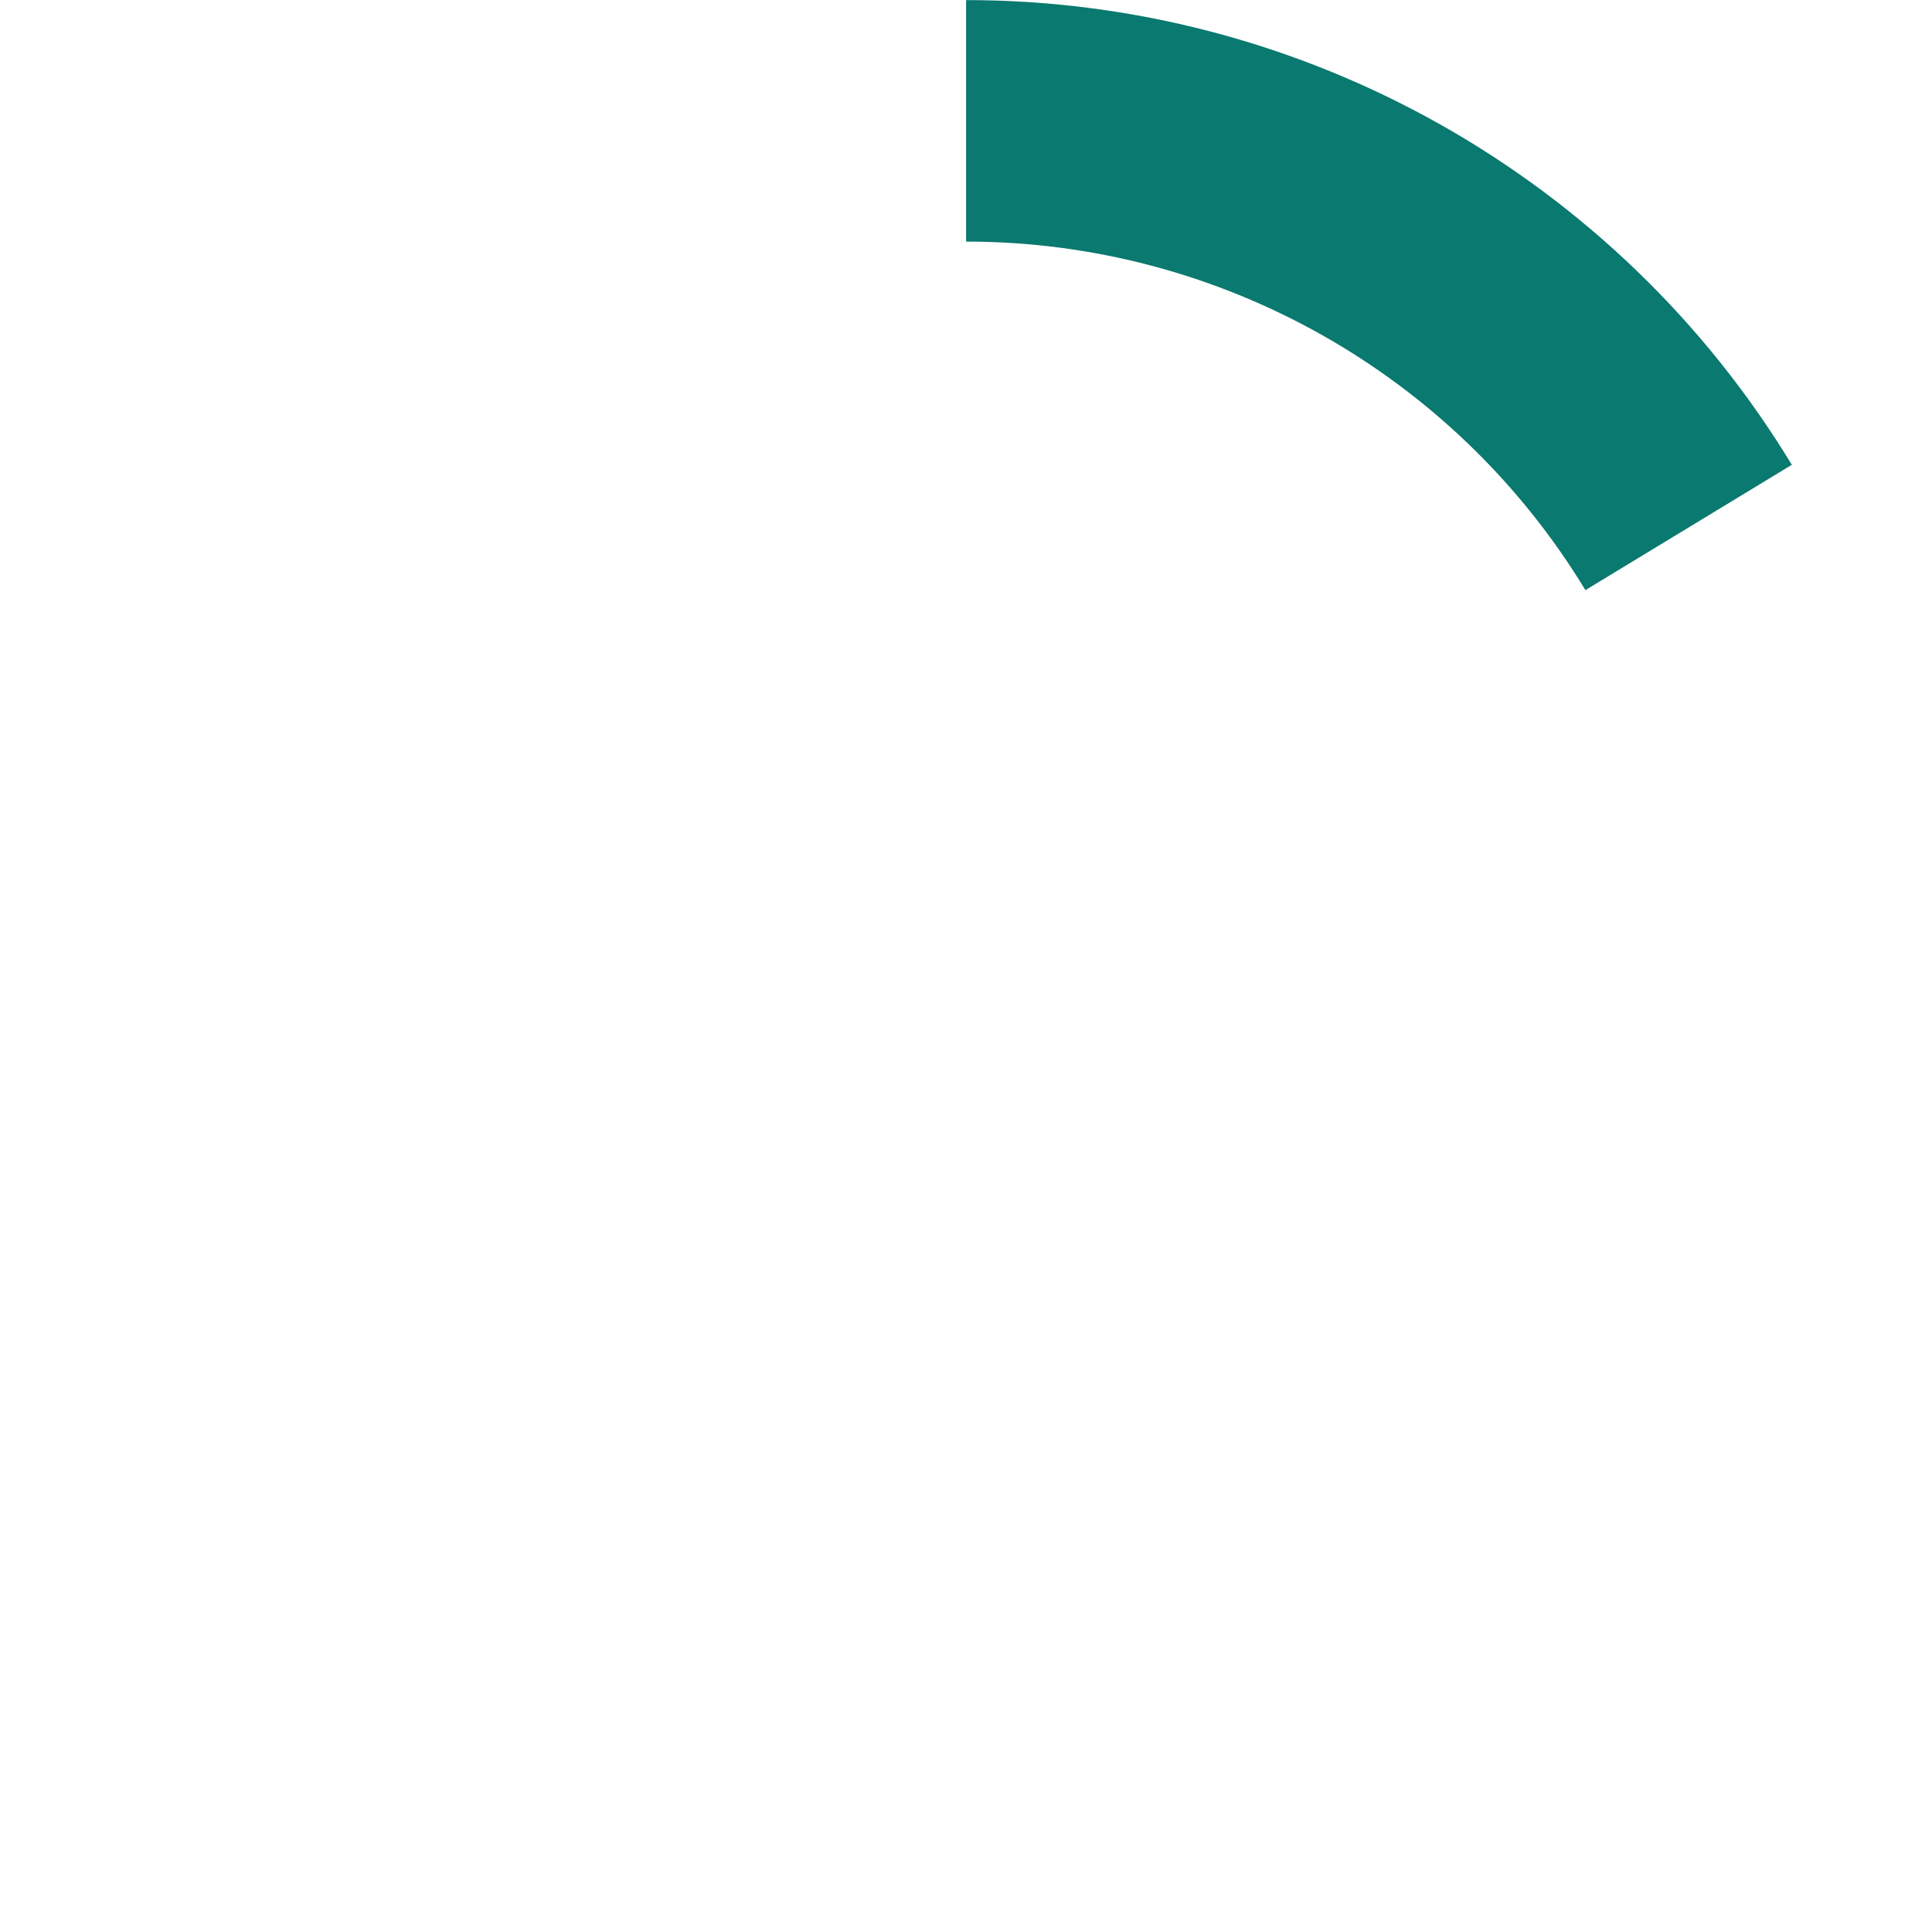 <?xml version="1.0" encoding="UTF-8" standalone="no"?> <svg xmlns="http://www.w3.org/2000/svg" xmlns:xlink="http://www.w3.org/1999/xlink" xmlns:serif="http://www.serif.com/" width="100%" height="100%" viewBox="0 0 163 163" version="1.1" xml:space="preserve" style="fill-rule:evenodd;clip-rule:evenodd;stroke-linejoin:round;stroke-miterlimit:2;"> <g id="Artboard1" transform="matrix(0.981,0,0,0.981,2.652,1.346)"> <rect x="-2.703" y="-1.372" width="166.146" height="166.146" style="fill:none;"></rect> <clipPath id="_clip1"> <rect x="-2.703" y="-1.372" width="166.146" height="166.146"></rect> </clipPath> <g clip-path="url(#_clip1)"> <g transform="matrix(2.02,0,0,2.02,-104.225,-102.239)"> <path d="M126.547,69.723C119.09,57.439 105.761,49.938 91.39,49.938L91.39,60.22C102.168,60.22 112.165,65.845 117.758,75.059L126.547,69.723Z" style="fill:rgb(10,121,111);"></path> </g> </g> </g> </svg> 
